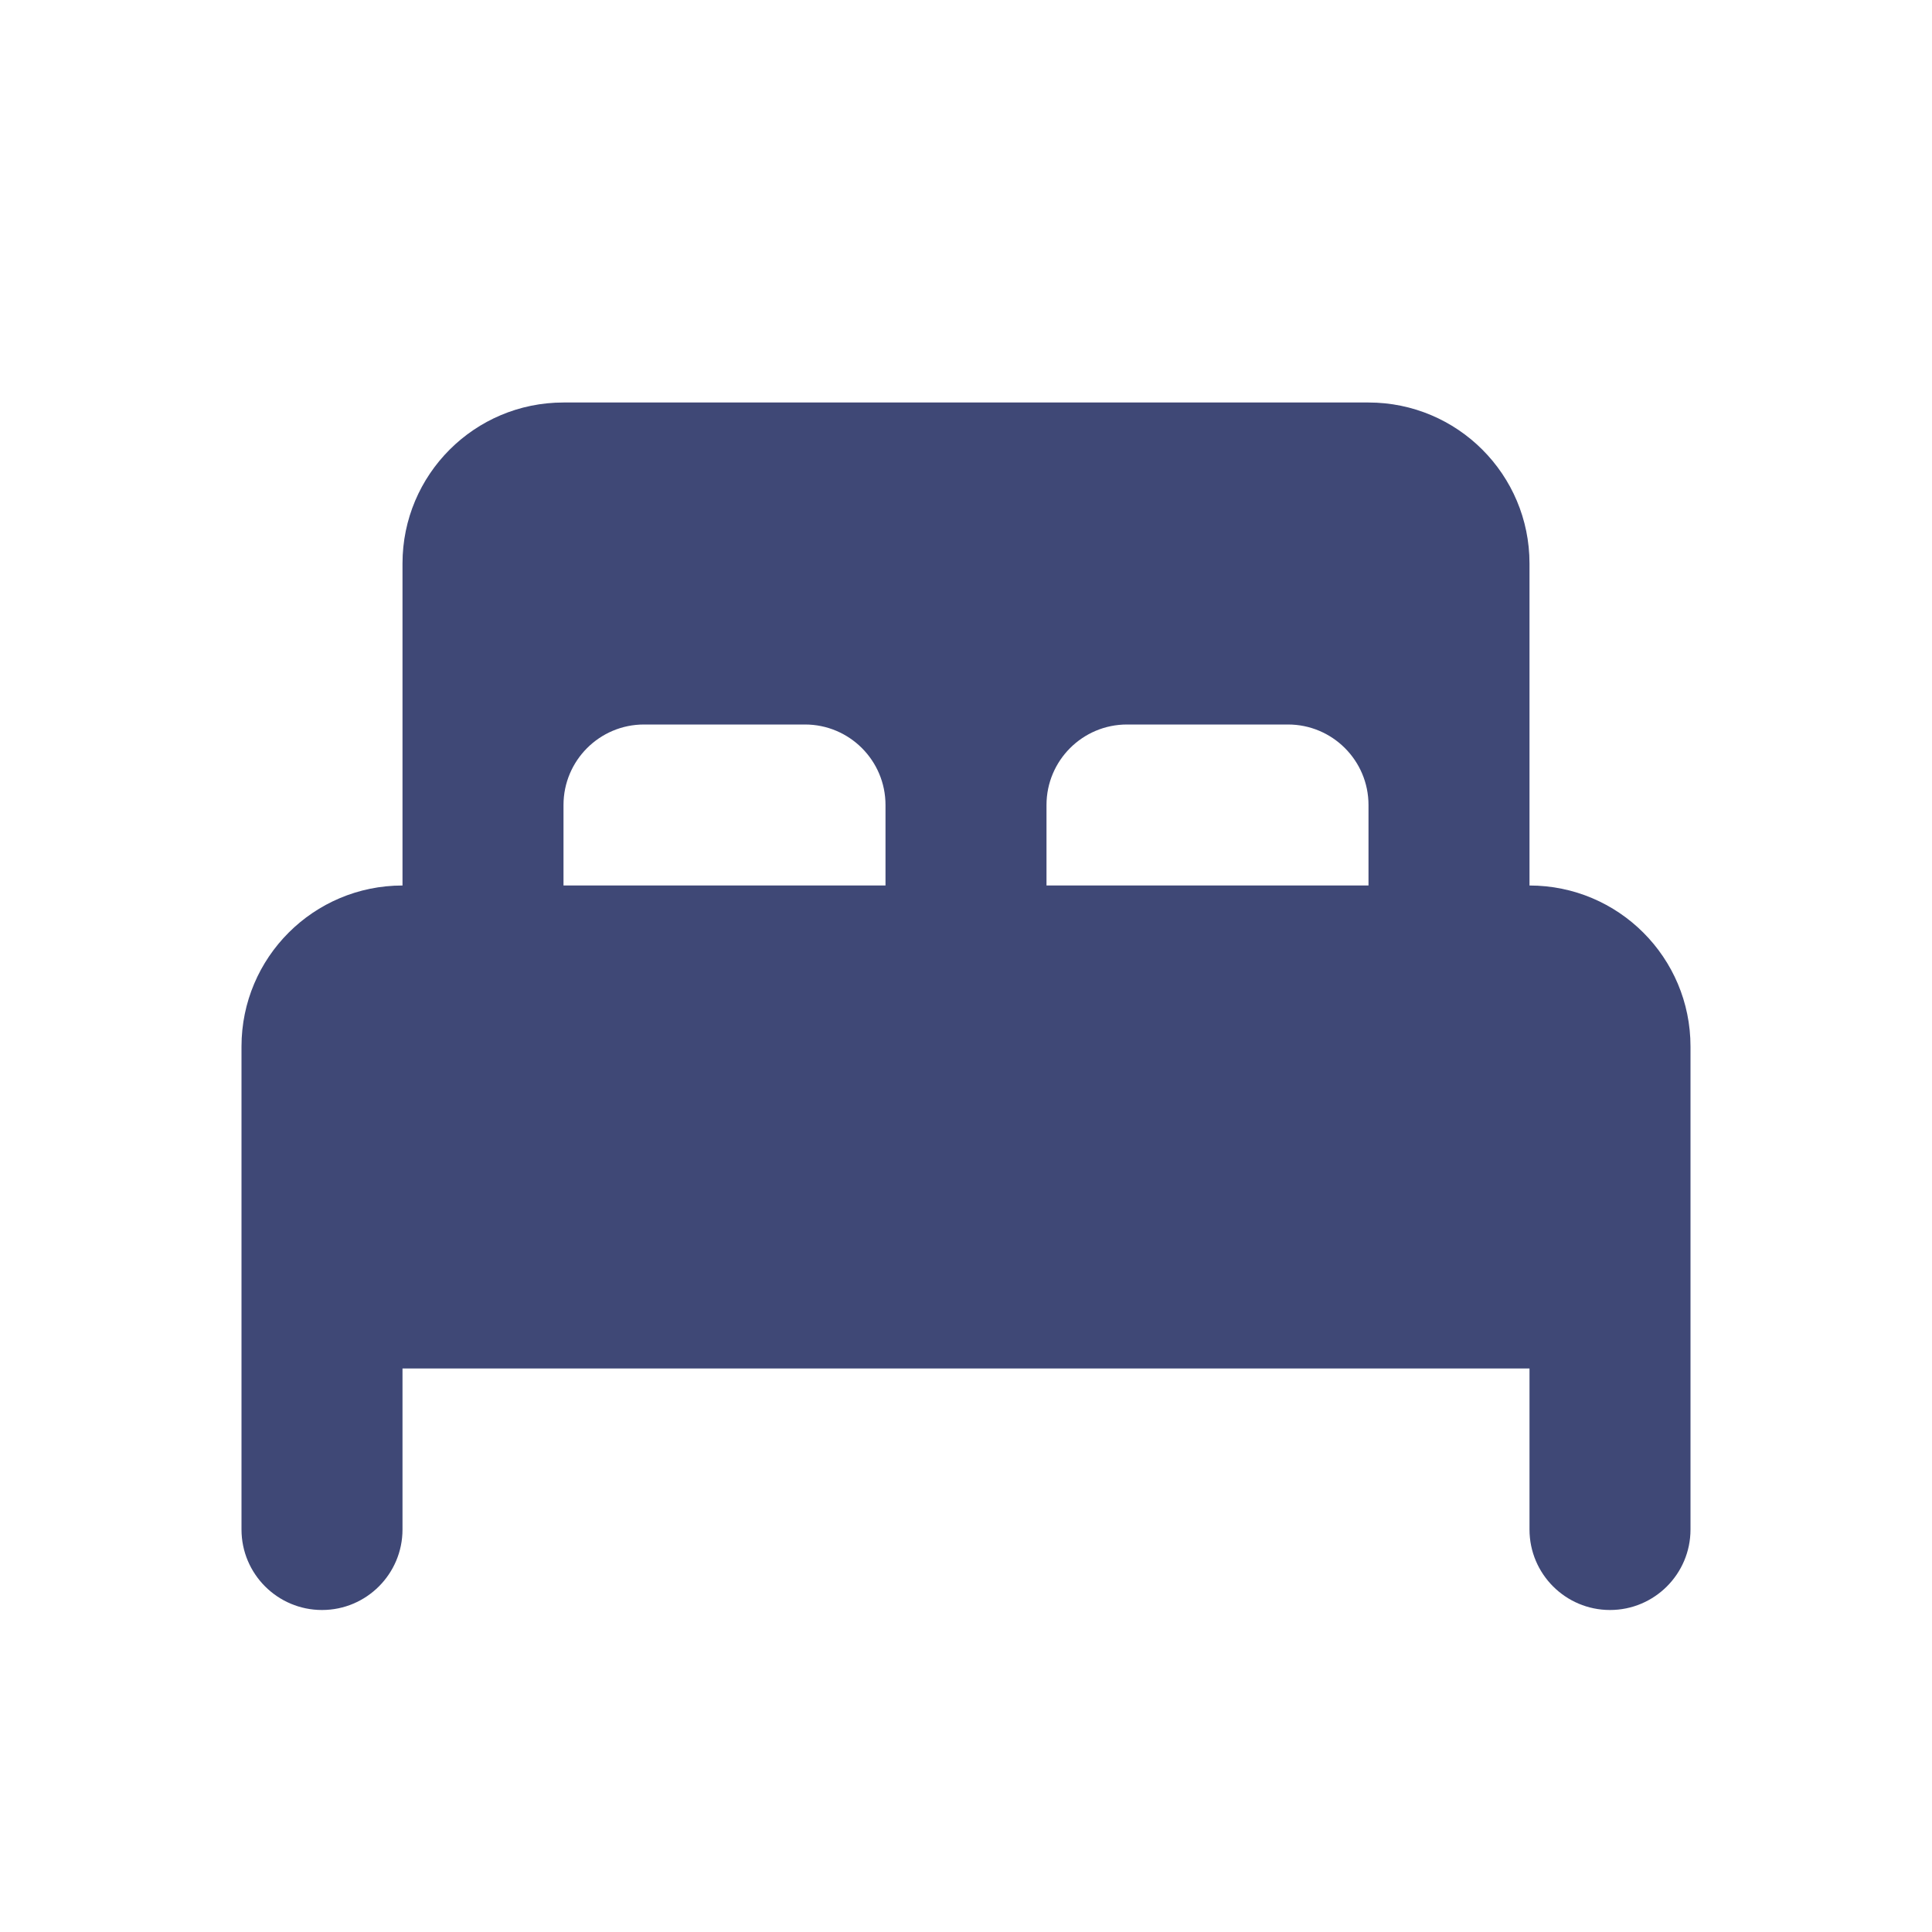 <svg xmlns:xlink="http://www.w3.org/1999/xlink" width="24" height="24" viewBox="0 0 24 24" fill="none" xmlns="http://www.w3.org/2000/svg"><path fill-rule="evenodd" clip-rule="evenodd" d="M5 7C5 5.895 5.895 5 7 5H17C18.105 5 19 5.895 19 7V11C20.105 11 21 11.895 21 13V19C21 19.552 20.552 20 20 20C19.448 20 19 19.552 19 19V17H5V19C5 19.552 4.552 20 4 20C3.448 20 3 19.552 3 19V13C3 11.895 3.895 11 5 11V7ZM7 11H11V10C11 9.448 10.552 9 10 9H8C7.448 9 7 9.448 7 10V11ZM13 11H17V10C17 9.448 16.552 9 16 9H14C13.448 9 13 9.448 13 10V11Z" fill="#3F4876"></path></svg>